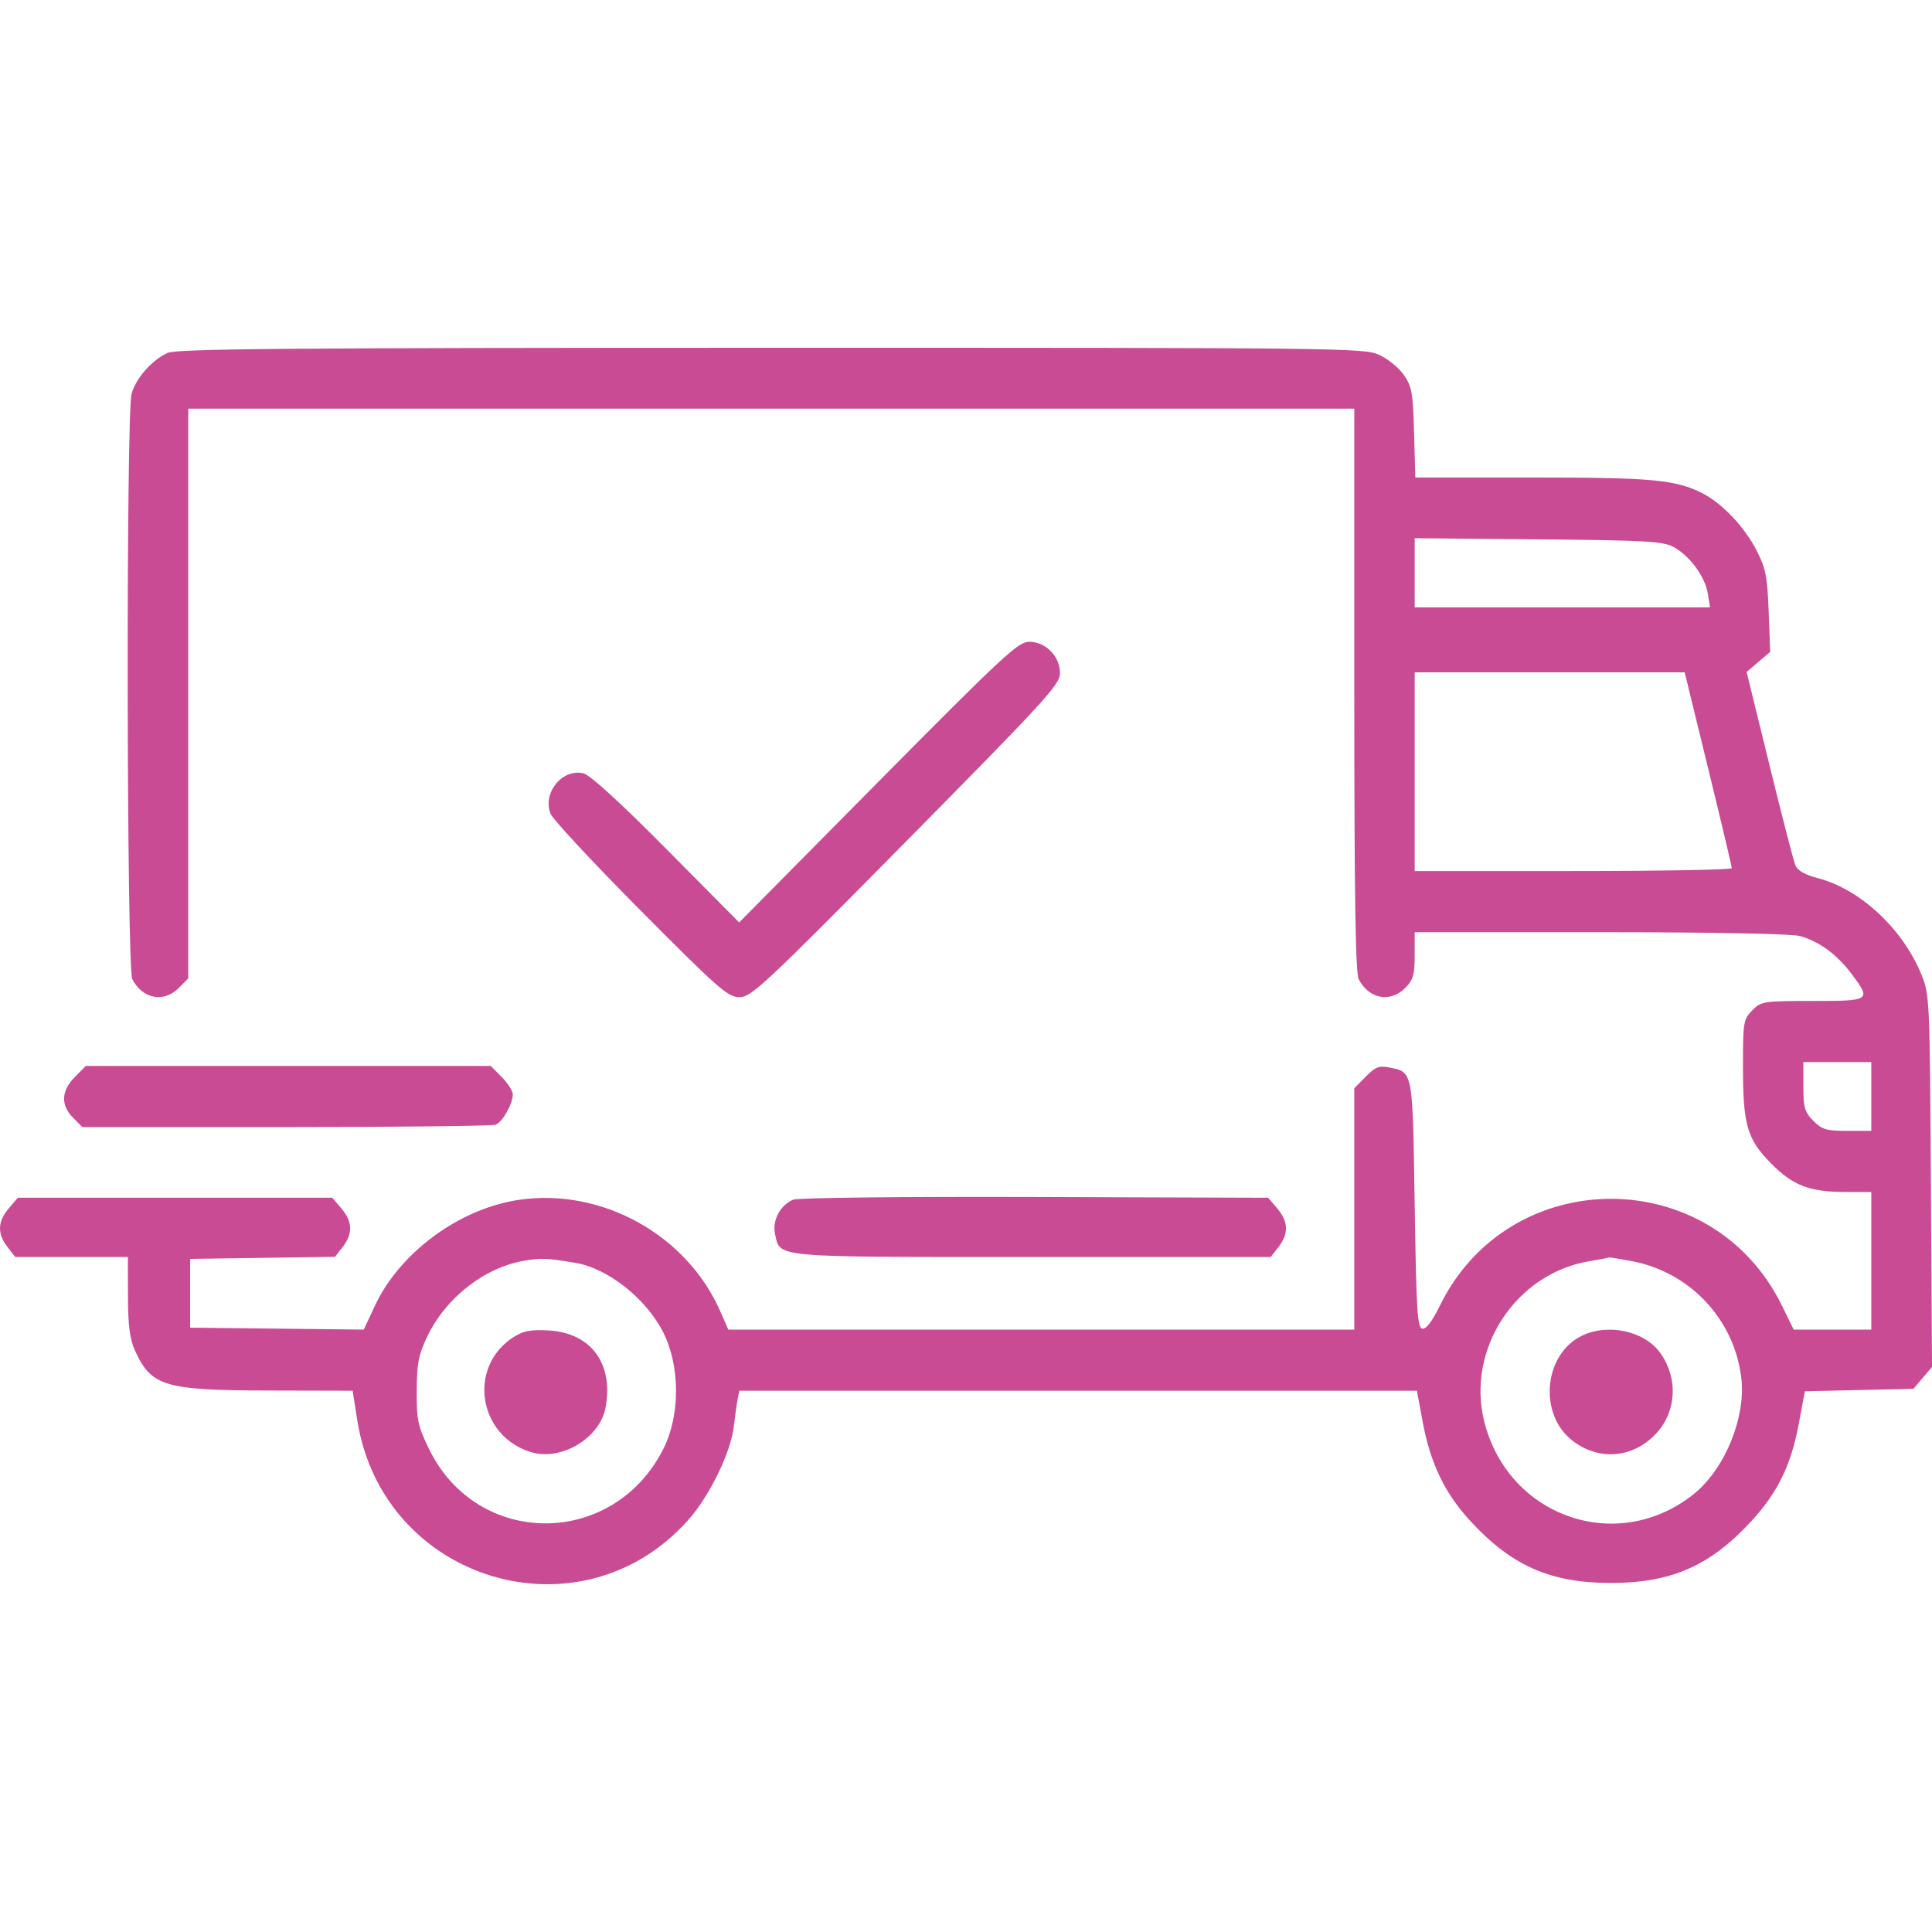<svg width="50" height="50" viewBox="0 0 50 50" fill="none" xmlns="http://www.w3.org/2000/svg">
<path fill-rule="evenodd" clip-rule="evenodd" d="M4.335 9.134C3.932 9.317 3.52 9.783 3.406 10.188C3.26 10.701 3.277 25.065 3.424 25.343C3.695 25.858 4.243 25.958 4.633 25.563L4.872 25.32V17.948V10.576H19.961H35.049V17.852C35.049 23.193 35.08 25.184 35.163 25.343C35.434 25.858 35.982 25.958 36.372 25.563C36.574 25.359 36.612 25.226 36.612 24.723V24.125L41.422 24.125C44.343 24.126 46.37 24.165 46.585 24.225C47.081 24.365 47.537 24.698 47.912 25.197C48.436 25.892 48.419 25.905 46.911 25.905C45.636 25.905 45.579 25.914 45.348 26.148C45.12 26.379 45.108 26.448 45.108 27.595C45.108 29.118 45.213 29.478 45.837 30.111C46.406 30.687 46.834 30.849 47.781 30.849H48.429V32.63V34.41H47.424H46.42L46.117 33.791C44.312 30.102 39.068 30.104 37.262 33.794C37.062 34.202 36.907 34.405 36.809 34.386C36.681 34.361 36.654 33.918 36.612 31.173C36.558 27.679 36.572 27.751 35.955 27.626C35.693 27.573 35.596 27.611 35.346 27.863L35.049 28.164V31.287V34.41H26.948H18.847L18.644 33.944C17.779 31.964 15.591 30.744 13.45 31.049C11.905 31.268 10.35 32.407 9.703 33.792L9.414 34.41L7.168 34.385L4.921 34.36V33.47V32.58L6.796 32.553L8.67 32.526L8.871 32.268C9.136 31.927 9.125 31.615 8.836 31.275L8.6 30.998H4.531H0.461L0.225 31.275C-0.064 31.616 -0.074 31.927 0.192 32.27L0.394 32.531H1.852H3.31L3.312 33.544C3.314 34.315 3.357 34.653 3.494 34.953C3.913 35.879 4.26 35.982 6.975 35.987L9.126 35.992L9.245 36.75C9.9 40.922 15.011 42.472 17.804 39.346C18.362 38.722 18.915 37.587 18.992 36.91C19.022 36.65 19.066 36.337 19.09 36.214L19.135 35.992H27.902H36.669L36.821 36.808C37.02 37.872 37.385 38.634 38.04 39.35C39.108 40.518 40.121 40.967 41.69 40.967C43.26 40.967 44.273 40.518 45.34 39.35C46.011 38.617 46.355 37.907 46.553 36.844L46.709 36.006L48.115 35.974L49.52 35.942L49.76 35.66L50 35.377L49.971 30.567C49.943 25.886 49.937 25.742 49.73 25.231C49.248 24.042 48.145 23.012 47.048 22.727C46.718 22.642 46.521 22.53 46.465 22.397C46.419 22.287 46.116 21.115 45.792 19.793L45.202 17.39L45.507 17.131L45.812 16.87L45.773 15.825C45.739 14.926 45.696 14.706 45.466 14.257C45.151 13.64 44.579 13.033 44.063 12.768C43.372 12.414 42.75 12.357 39.643 12.357H36.628L36.596 11.194C36.567 10.156 36.538 9.997 36.329 9.7C36.2 9.516 35.914 9.284 35.694 9.183C35.309 9.005 34.707 8.999 19.961 9C7.365 9.002 4.576 9.025 4.335 9.134ZM43.321 14.161C43.738 14.392 44.128 14.927 44.198 15.364L44.255 15.719H40.434H36.612V14.824V13.929L39.81 13.958C42.636 13.985 43.045 14.008 43.321 14.161ZM22.724 20.241L19.129 23.873L17.25 21.977C16.054 20.77 15.273 20.057 15.102 20.015C14.552 19.881 14.029 20.524 14.25 21.064C14.309 21.209 15.359 22.336 16.582 23.567C18.607 25.605 18.837 25.806 19.138 25.806C19.445 25.806 19.771 25.501 23.451 21.775C27.076 18.103 27.432 17.715 27.432 17.419C27.432 16.985 27.062 16.609 26.636 16.609C26.351 16.609 25.971 16.961 22.724 20.241ZM44.209 19.897C44.545 21.27 44.819 22.427 44.818 22.468C44.816 22.509 42.97 22.542 40.714 22.542H36.612V19.971V17.4H40.105H43.599L44.209 19.897ZM48.429 28.377V29.267H47.807C47.266 29.267 47.153 29.233 46.928 29.006C46.704 28.779 46.671 28.665 46.671 28.116V27.487H47.55H48.429V28.377ZM1.935 27.875C1.583 28.232 1.567 28.599 1.889 28.925L2.129 29.168H7.399C10.298 29.168 12.741 29.14 12.827 29.107C13.005 29.038 13.271 28.569 13.271 28.325C13.271 28.236 13.143 28.034 12.986 27.875L12.7 27.586H7.46H2.221L1.935 27.875ZM20.528 31.047C20.194 31.185 19.982 31.584 20.058 31.933C20.192 32.554 19.931 32.531 26.714 32.531H32.887L33.089 32.27C33.355 31.927 33.345 31.616 33.056 31.275L32.82 30.998L26.781 30.978C23.404 30.967 20.648 30.997 20.528 31.047ZM14.883 32.681C15.73 32.82 16.723 33.605 17.167 34.487C17.603 35.353 17.605 36.624 17.172 37.489C15.88 40.066 12.353 40.071 11.102 37.498C10.813 36.904 10.781 36.751 10.785 35.994C10.788 35.282 10.83 35.064 11.056 34.591C11.536 33.588 12.531 32.808 13.558 32.629C14.001 32.552 14.137 32.558 14.883 32.681ZM42.23 32.638C43.731 32.919 44.878 34.137 45.064 35.65C45.19 36.672 44.642 38.018 43.837 38.664C41.867 40.244 39.036 39.267 38.413 36.793C37.942 34.922 39.222 32.962 41.126 32.641C41.41 32.593 41.644 32.548 41.648 32.542C41.651 32.536 41.913 32.579 42.23 32.638ZM13.295 34.601C12.096 35.363 12.367 37.163 13.743 37.581C14.525 37.818 15.525 37.22 15.672 36.428C15.883 35.291 15.295 34.494 14.201 34.432C13.738 34.406 13.545 34.442 13.295 34.601ZM40.924 34.577C39.955 35.061 39.815 36.583 40.676 37.269C41.348 37.803 42.219 37.751 42.824 37.138C43.384 36.571 43.446 35.695 42.974 35.023C42.566 34.443 41.609 34.235 40.924 34.577Z" fill="#C94B93"/>
</svg>
